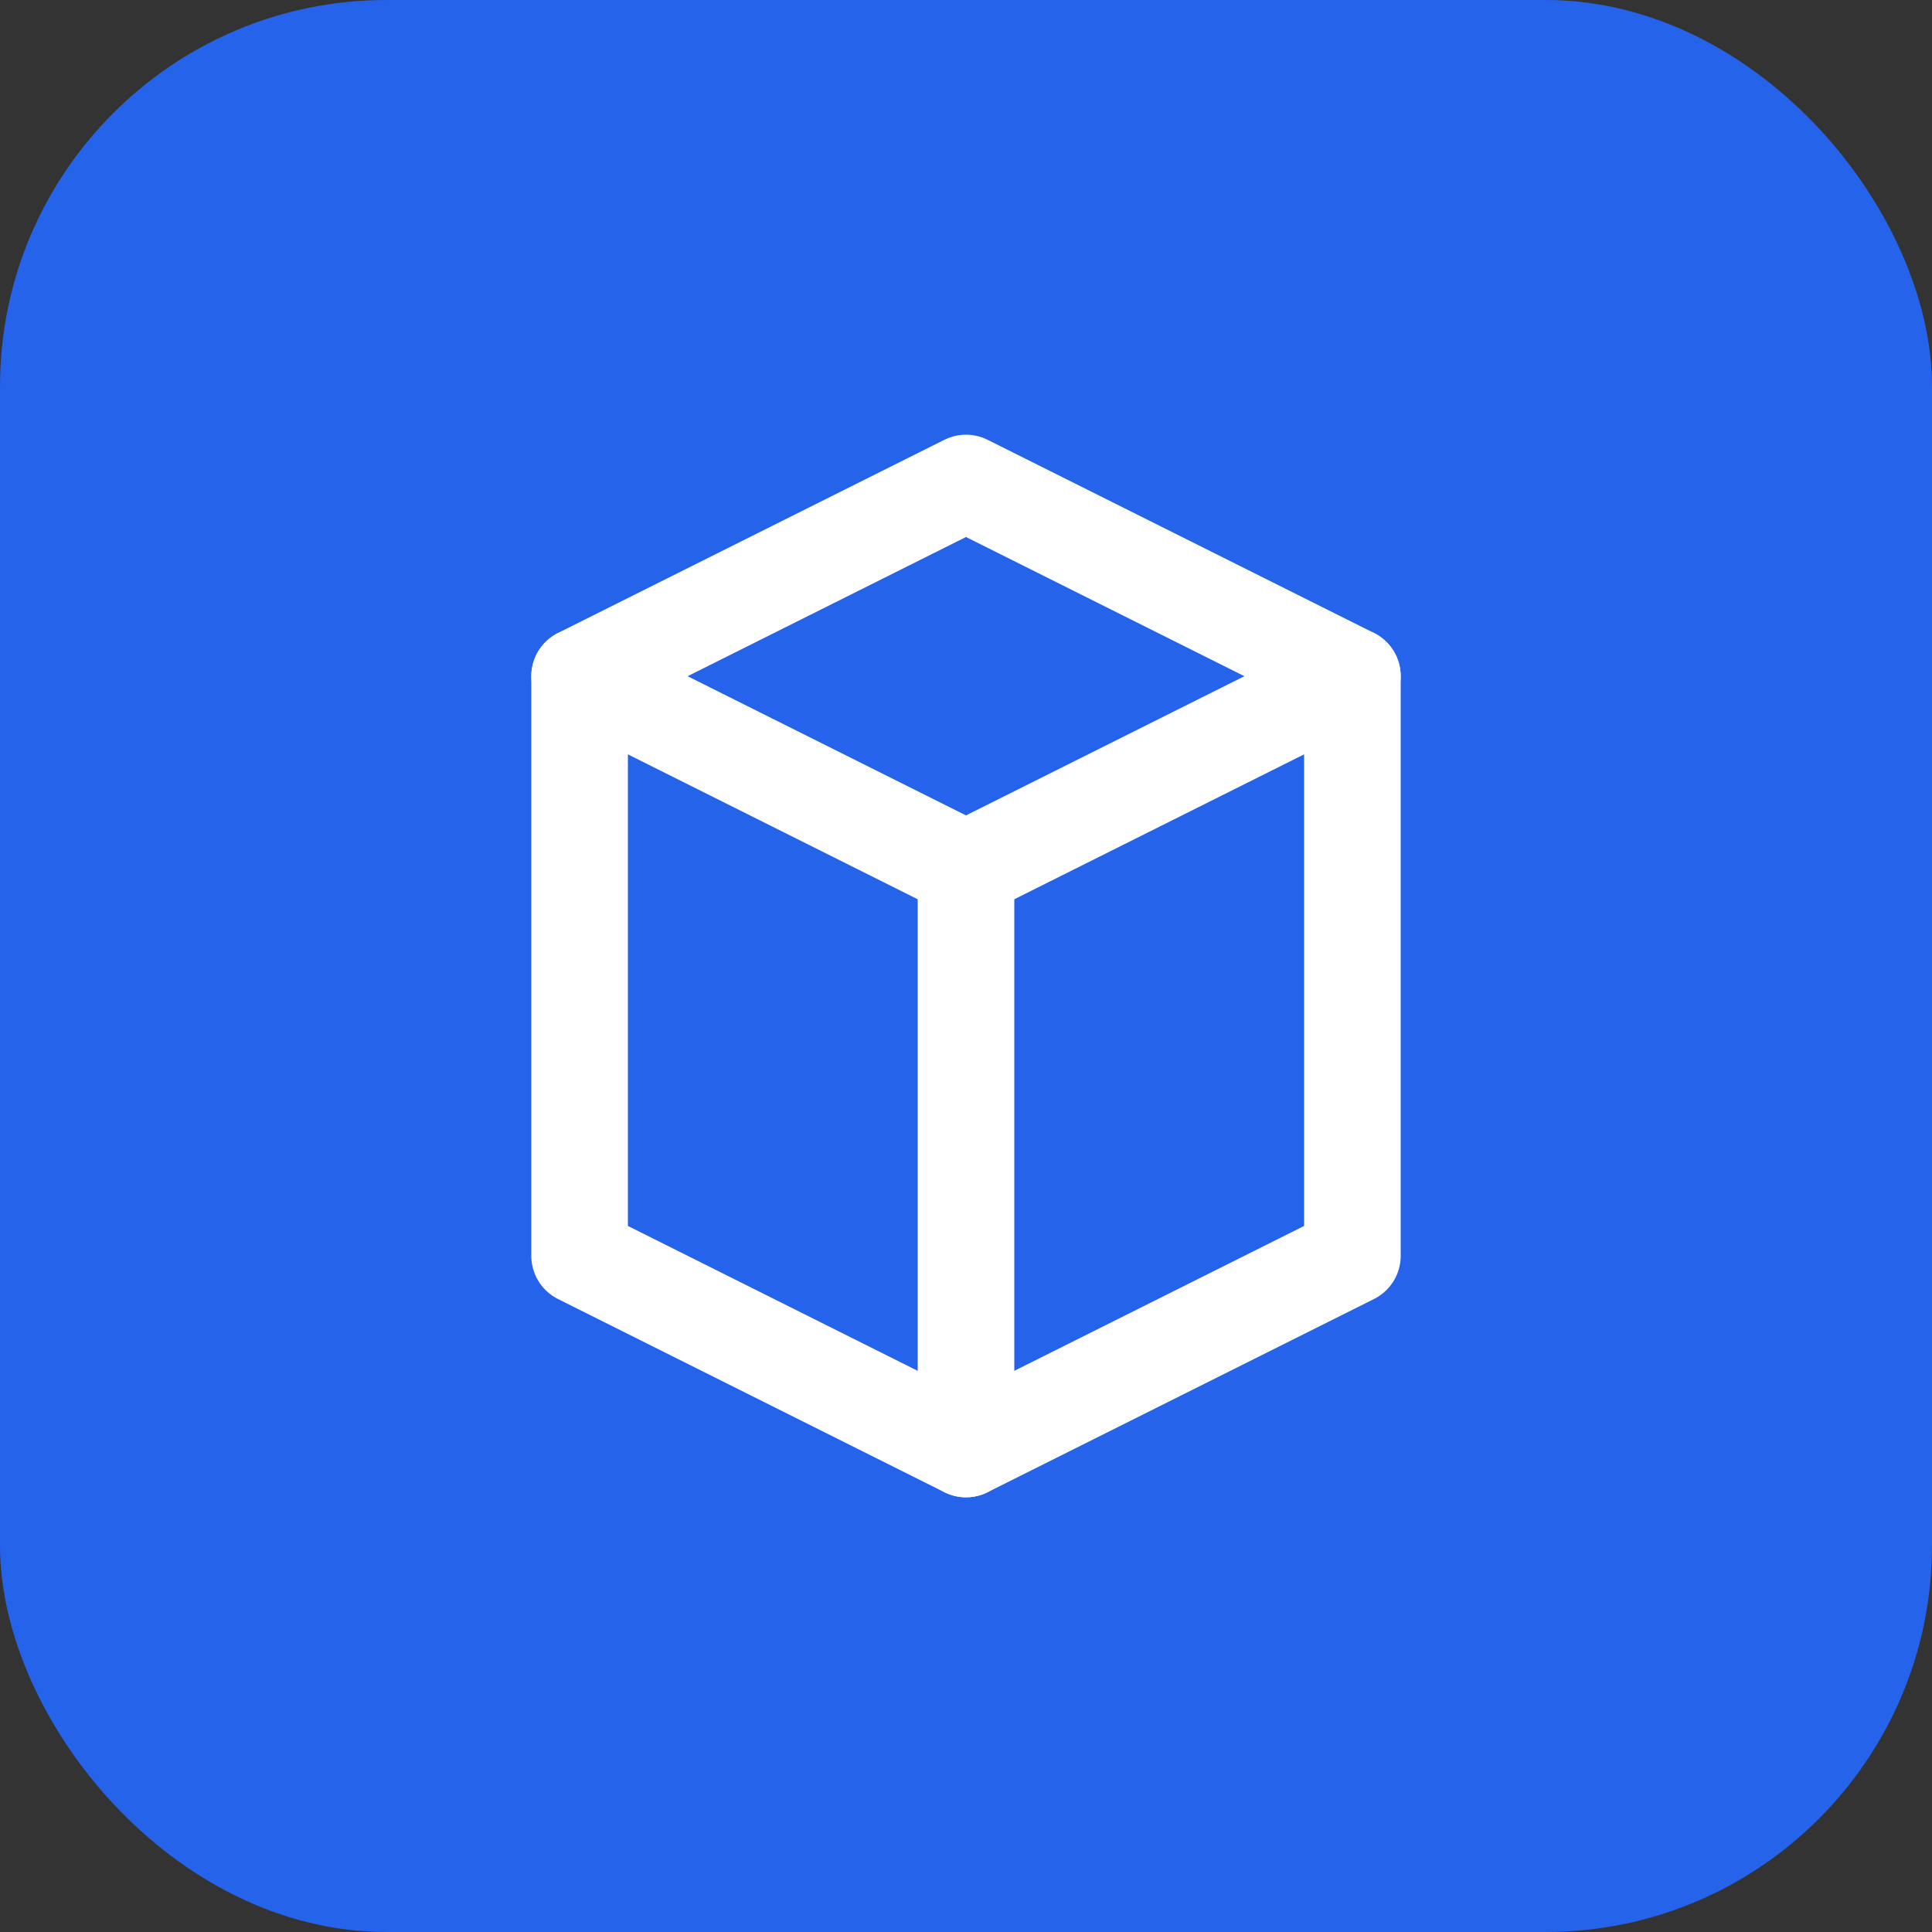 <svg width="40" height="40" viewBox="0 0 40 40" fill="none" xmlns="http://www.w3.org/2000/svg">
  <rect x="0" y="0" width="40" height="40" fill="#333333" stroke="none"/>
  <rect width="40" height="40" rx="8" fill="#2563EB"/>
  <path d="M12 14L20 10L28 14V26L20 30L12 26V14Z" stroke="white" stroke-width="2" stroke-linecap="round" stroke-linejoin="round"/>
  <path d="M12 14L20 18L28 14" stroke="white" stroke-width="2" stroke-linecap="round" stroke-linejoin="round"/>
  <path d="M20 30V18" stroke="white" stroke-width="2" stroke-linecap="round" stroke-linejoin="round"/>
</svg>
